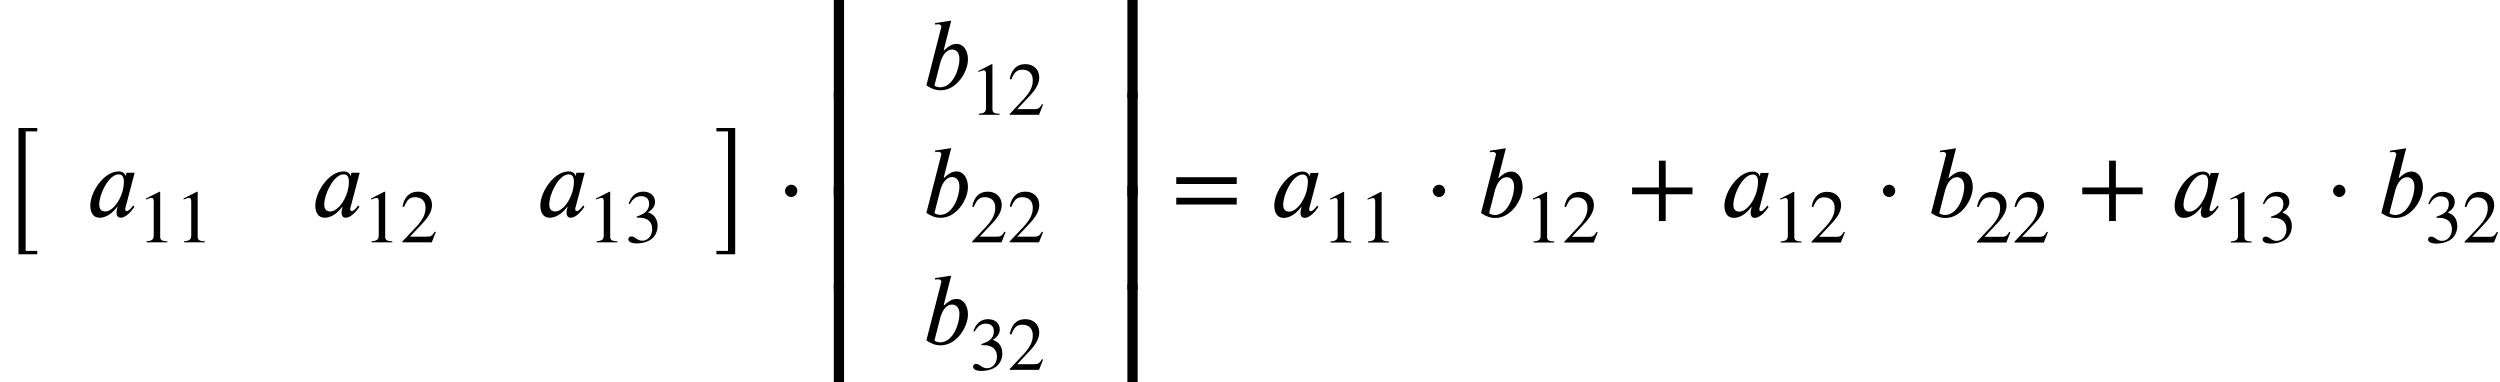 <?xml version='1.0' encoding='UTF-8'?>
<!-- This file was generated by dvisvgm 2.6.3 -->
<svg version='1.1' xmlns='http://www.w3.org/2000/svg' xmlns:xlink='http://www.w3.org/1999/xlink' width='265.626pt' height='40.625pt' viewBox='70.735 57.794 265.626 40.625'>
<defs>
<path id='g1-12' d='M2.215 -2.76C2.215 -3.109 1.92 -3.415 1.571 -3.415C1.211 -3.415 0.905 -3.087 0.905 -2.76S1.211 -2.105 1.571 -2.105C1.92 -2.105 2.215 -2.411 2.215 -2.76Z'/>
<use id='g4-43' xlink:href='#g3-43' transform='scale(1.369)'/>
<use id='g4-61' xlink:href='#g3-61' transform='scale(1.369)'/>
<path id='g3-43' d='M5.069 -1.753V-2.279H2.989V-4.36H2.463V-2.279H0.383V-1.753H2.463V0.327H2.989V-1.753H5.069Z'/>
<path id='g3-49' d='M3.14 0V-0.12C2.542 -0.12 2.383 -0.263 2.383 -0.606V-5.364L2.311 -5.388L0.885 -4.663V-4.551L1.1 -4.631C1.243 -4.686 1.379 -4.726 1.459 -4.726C1.626 -4.726 1.698 -4.607 1.698 -4.336V-0.757C1.698 -0.319 1.53 -0.151 0.94 -0.12V0H3.14Z'/>
<path id='g3-50' d='M3.778 -1.092L3.666 -1.14C3.403 -0.693 3.236 -0.606 2.901 -0.606H1.036L2.351 -2.008C3.061 -2.758 3.371 -3.355 3.371 -3.985C3.371 -4.774 2.798 -5.388 1.897 -5.388C0.917 -5.388 0.406 -4.734 0.239 -3.802L0.406 -3.762C0.725 -4.543 1.004 -4.798 1.578 -4.798C2.256 -4.798 2.686 -4.4 2.686 -3.674C2.686 -2.997 2.399 -2.391 1.65 -1.602L0.231 -0.096V0H3.347L3.778 -1.092Z'/>
<path id='g3-51' d='M0.486 -4.065C0.813 -4.655 1.18 -4.91 1.674 -4.91C2.2 -4.91 2.534 -4.639 2.534 -4.097C2.534 -3.61 2.279 -3.252 1.889 -3.029C1.73 -2.933 1.522 -2.845 1.219 -2.742V-2.63C1.674 -2.63 1.857 -2.606 2.032 -2.55C2.582 -2.391 2.861 -2 2.861 -1.395C2.861 -0.717 2.415 -0.175 1.825 -0.175C1.602 -0.175 1.435 -0.215 1.14 -0.422C0.917 -0.582 0.789 -0.63 0.654 -0.63C0.47 -0.63 0.327 -0.51 0.327 -0.343C0.327 -0.056 0.638 0.112 1.219 0.112C1.929 0.112 2.686 -0.12 3.068 -0.63C3.3 -0.933 3.435 -1.323 3.435 -1.745C3.435 -2.16 3.308 -2.527 3.084 -2.774C2.917 -2.949 2.774 -3.045 2.423 -3.196C2.957 -3.515 3.164 -3.913 3.164 -4.296C3.164 -4.949 2.662 -5.388 1.921 -5.388C1.092 -5.388 0.59 -4.854 0.359 -4.097L0.486 -4.065Z'/>
<path id='g3-61' d='M5.077 -2.55V-3.076H0.383V-2.55H5.077ZM5.077 -0.956V-1.482H0.383V-0.956H5.077Z'/>
<path id='g2-97' d='M5.149 -4.669H4.276L4.178 -4.309H4.167C4.145 -4.549 3.916 -4.811 3.447 -4.811C1.876 -4.811 0.436 -2.629 0.436 -1.189C0.436 -0.491 0.72 0.109 1.407 0.109C1.833 0.109 2.509 -0.033 3.295 -1.036H3.338C3.284 -0.862 3.218 -0.633 3.218 -0.491C3.218 -0.142 3.316 0.109 3.676 0.109C4.2 0.109 4.789 -0.545 5.127 -1.058L4.996 -1.189C4.571 -0.622 4.407 -0.6 4.298 -0.6C4.211 -0.6 4.145 -0.665 4.145 -0.785C4.145 -0.884 4.156 -0.905 4.156 -0.905L5.149 -4.669ZM4.004 -3.72C4.004 -3.349 3.927 -2.913 3.84 -2.629C3.535 -1.593 2.771 -0.556 2.018 -0.556C1.724 -0.556 1.385 -0.698 1.385 -1.276C1.385 -1.658 1.495 -2.138 1.691 -2.629C2.062 -3.545 2.716 -4.495 3.458 -4.495C3.873 -4.495 4.004 -4.167 4.004 -3.72Z'/>
<path id='g2-98' d='M2.335 -4.167L3.131 -7.287L1.407 -7.025L1.44 -6.851C1.527 -6.884 1.658 -6.895 1.767 -6.895C1.909 -6.895 2.073 -6.807 2.084 -6.665C2.084 -6.633 2.073 -6.589 2.062 -6.545L0.491 -0.404C0.982 -0.076 1.429 0.12 2.007 0.12C3.72 0.12 4.909 -1.844 4.909 -3.164C4.909 -4.058 4.462 -4.811 3.698 -4.811C3.164 -4.811 2.738 -4.473 2.378 -4.124L2.335 -4.167ZM1.953 -2.749C2.073 -3.24 2.444 -4.211 3.229 -4.211C3.589 -4.211 4.004 -3.971 4.004 -3.207C4.004 -2.095 3.284 -0.196 1.953 -0.196C1.702 -0.196 1.353 -0.327 1.353 -0.404L1.953 -2.749Z'/>
<path id='g0-4' d='M3.96 12.698V12.338H2.727V-0.36H3.96V-0.72H1.964V12.698H3.96Z'/>
<path id='g0-5' d='M2.215 12.698V-0.72H0.218V-0.36H1.451V12.338H0.218V12.698H2.215Z'/>
<path id='g0-98' d='M4.527 -9.862V-10.407H0.545V0.556H1.636V-9.862H4.527Z'/>
<path id='g0-99' d='M4.364 0.556V-10.407H0.382V-9.862H3.273V0.556H4.364Z'/>
<path id='g0-100' d='M4.527 3.469V2.924H1.636V-7.495H0.545V3.469H4.527Z'/>
<path id='g0-101' d='M4.364 3.469V-7.495H3.273V2.924H0.382V3.469H4.364Z'/>
<path id='g0-102' d='M1.636 0.556V-10.462H0.545V0.556H1.636Z'/>
<path id='g0-103' d='M4.364 0.556V-10.462H3.273V0.556H4.364Z'/>
</defs>
<g id='page1'>
<use x='70.735' y='72.113' xlink:href='#g0-4'/>
<use x='79.894' y='80.817' xlink:href='#g2-97'/>
<use x='85.371' y='83.544' xlink:href='#g3-49'/>
<use x='89.356' y='83.544' xlink:href='#g3-49'/>
<use x='103.801' y='80.817' xlink:href='#g2-97'/>
<use x='109.278' y='83.544' xlink:href='#g3-49'/>
<use x='113.263' y='83.544' xlink:href='#g3-50'/>
<use x='127.709' y='80.817' xlink:href='#g2-97'/>
<use x='133.185' y='83.544' xlink:href='#g3-49'/>
<use x='137.17' y='83.544' xlink:href='#g3-51'/>
<use x='146.635' y='72.113' xlink:href='#g0-5'/>
<use x='153.237' y='80.834' xlink:href='#g1-12'/>
<use x='158.781' y='67.645' xlink:href='#g0-98'/>
<use x='158.781' y='78.107' xlink:href='#g0-102'/>
<use x='158.781' y='88.013' xlink:href='#g0-102'/>
<use x='158.781' y='95.507' xlink:href='#g0-100'/>
<use x='168.672' y='67.268' xlink:href='#g2-98'/>
<use x='173.799' y='69.995' xlink:href='#g3-49'/>
<use x='177.784' y='69.995' xlink:href='#g3-50'/>
<use x='168.672' y='80.817' xlink:href='#g2-98'/>
<use x='173.799' y='83.544' xlink:href='#g3-50'/>
<use x='177.784' y='83.544' xlink:href='#g3-50'/>
<use x='168.672' y='94.366' xlink:href='#g2-98'/>
<use x='173.799' y='97.093' xlink:href='#g3-51'/>
<use x='177.784' y='97.093' xlink:href='#g3-50'/>
<use x='187.248' y='67.645' xlink:href='#g0-99'/>
<use x='187.248' y='78.107' xlink:href='#g0-103'/>
<use x='187.248' y='88.013' xlink:href='#g0-103'/>
<use x='187.248' y='95.507' xlink:href='#g0-101'/>
<use x='195.188' y='80.834' xlink:href='#g4-61'/>
<use x='205.691' y='80.834' xlink:href='#g2-97'/>
<use x='211.167' y='83.562' xlink:href='#g3-49'/>
<use x='215.152' y='83.562' xlink:href='#g3-49'/>
<use x='222.06' y='80.834' xlink:href='#g1-12'/>
<use x='227.604' y='80.834' xlink:href='#g2-98'/>
<use x='232.731' y='83.562' xlink:href='#g3-49'/>
<use x='236.716' y='83.562' xlink:href='#g3-50'/>
<use x='243.623' y='80.834' xlink:href='#g4-43'/>
<use x='253.52' y='80.834' xlink:href='#g2-97'/>
<use x='258.997' y='83.562' xlink:href='#g3-49'/>
<use x='262.982' y='83.562' xlink:href='#g3-50'/>
<use x='269.889' y='80.834' xlink:href='#g1-12'/>
<use x='275.433' y='80.834' xlink:href='#g2-98'/>
<use x='280.561' y='83.562' xlink:href='#g3-50'/>
<use x='284.546' y='83.562' xlink:href='#g3-50'/>
<use x='291.453' y='80.834' xlink:href='#g4-43'/>
<use x='301.35' y='80.834' xlink:href='#g2-97'/>
<use x='306.826' y='83.562' xlink:href='#g3-49'/>
<use x='310.811' y='83.562' xlink:href='#g3-51'/>
<use x='317.719' y='80.834' xlink:href='#g1-12'/>
<use x='323.263' y='80.834' xlink:href='#g2-98'/>
<use x='328.39' y='83.562' xlink:href='#g3-51'/>
<use x='332.375' y='83.562' xlink:href='#g3-50'/>
</g>
</svg><!--Rendered by QuickLaTeX.com-->